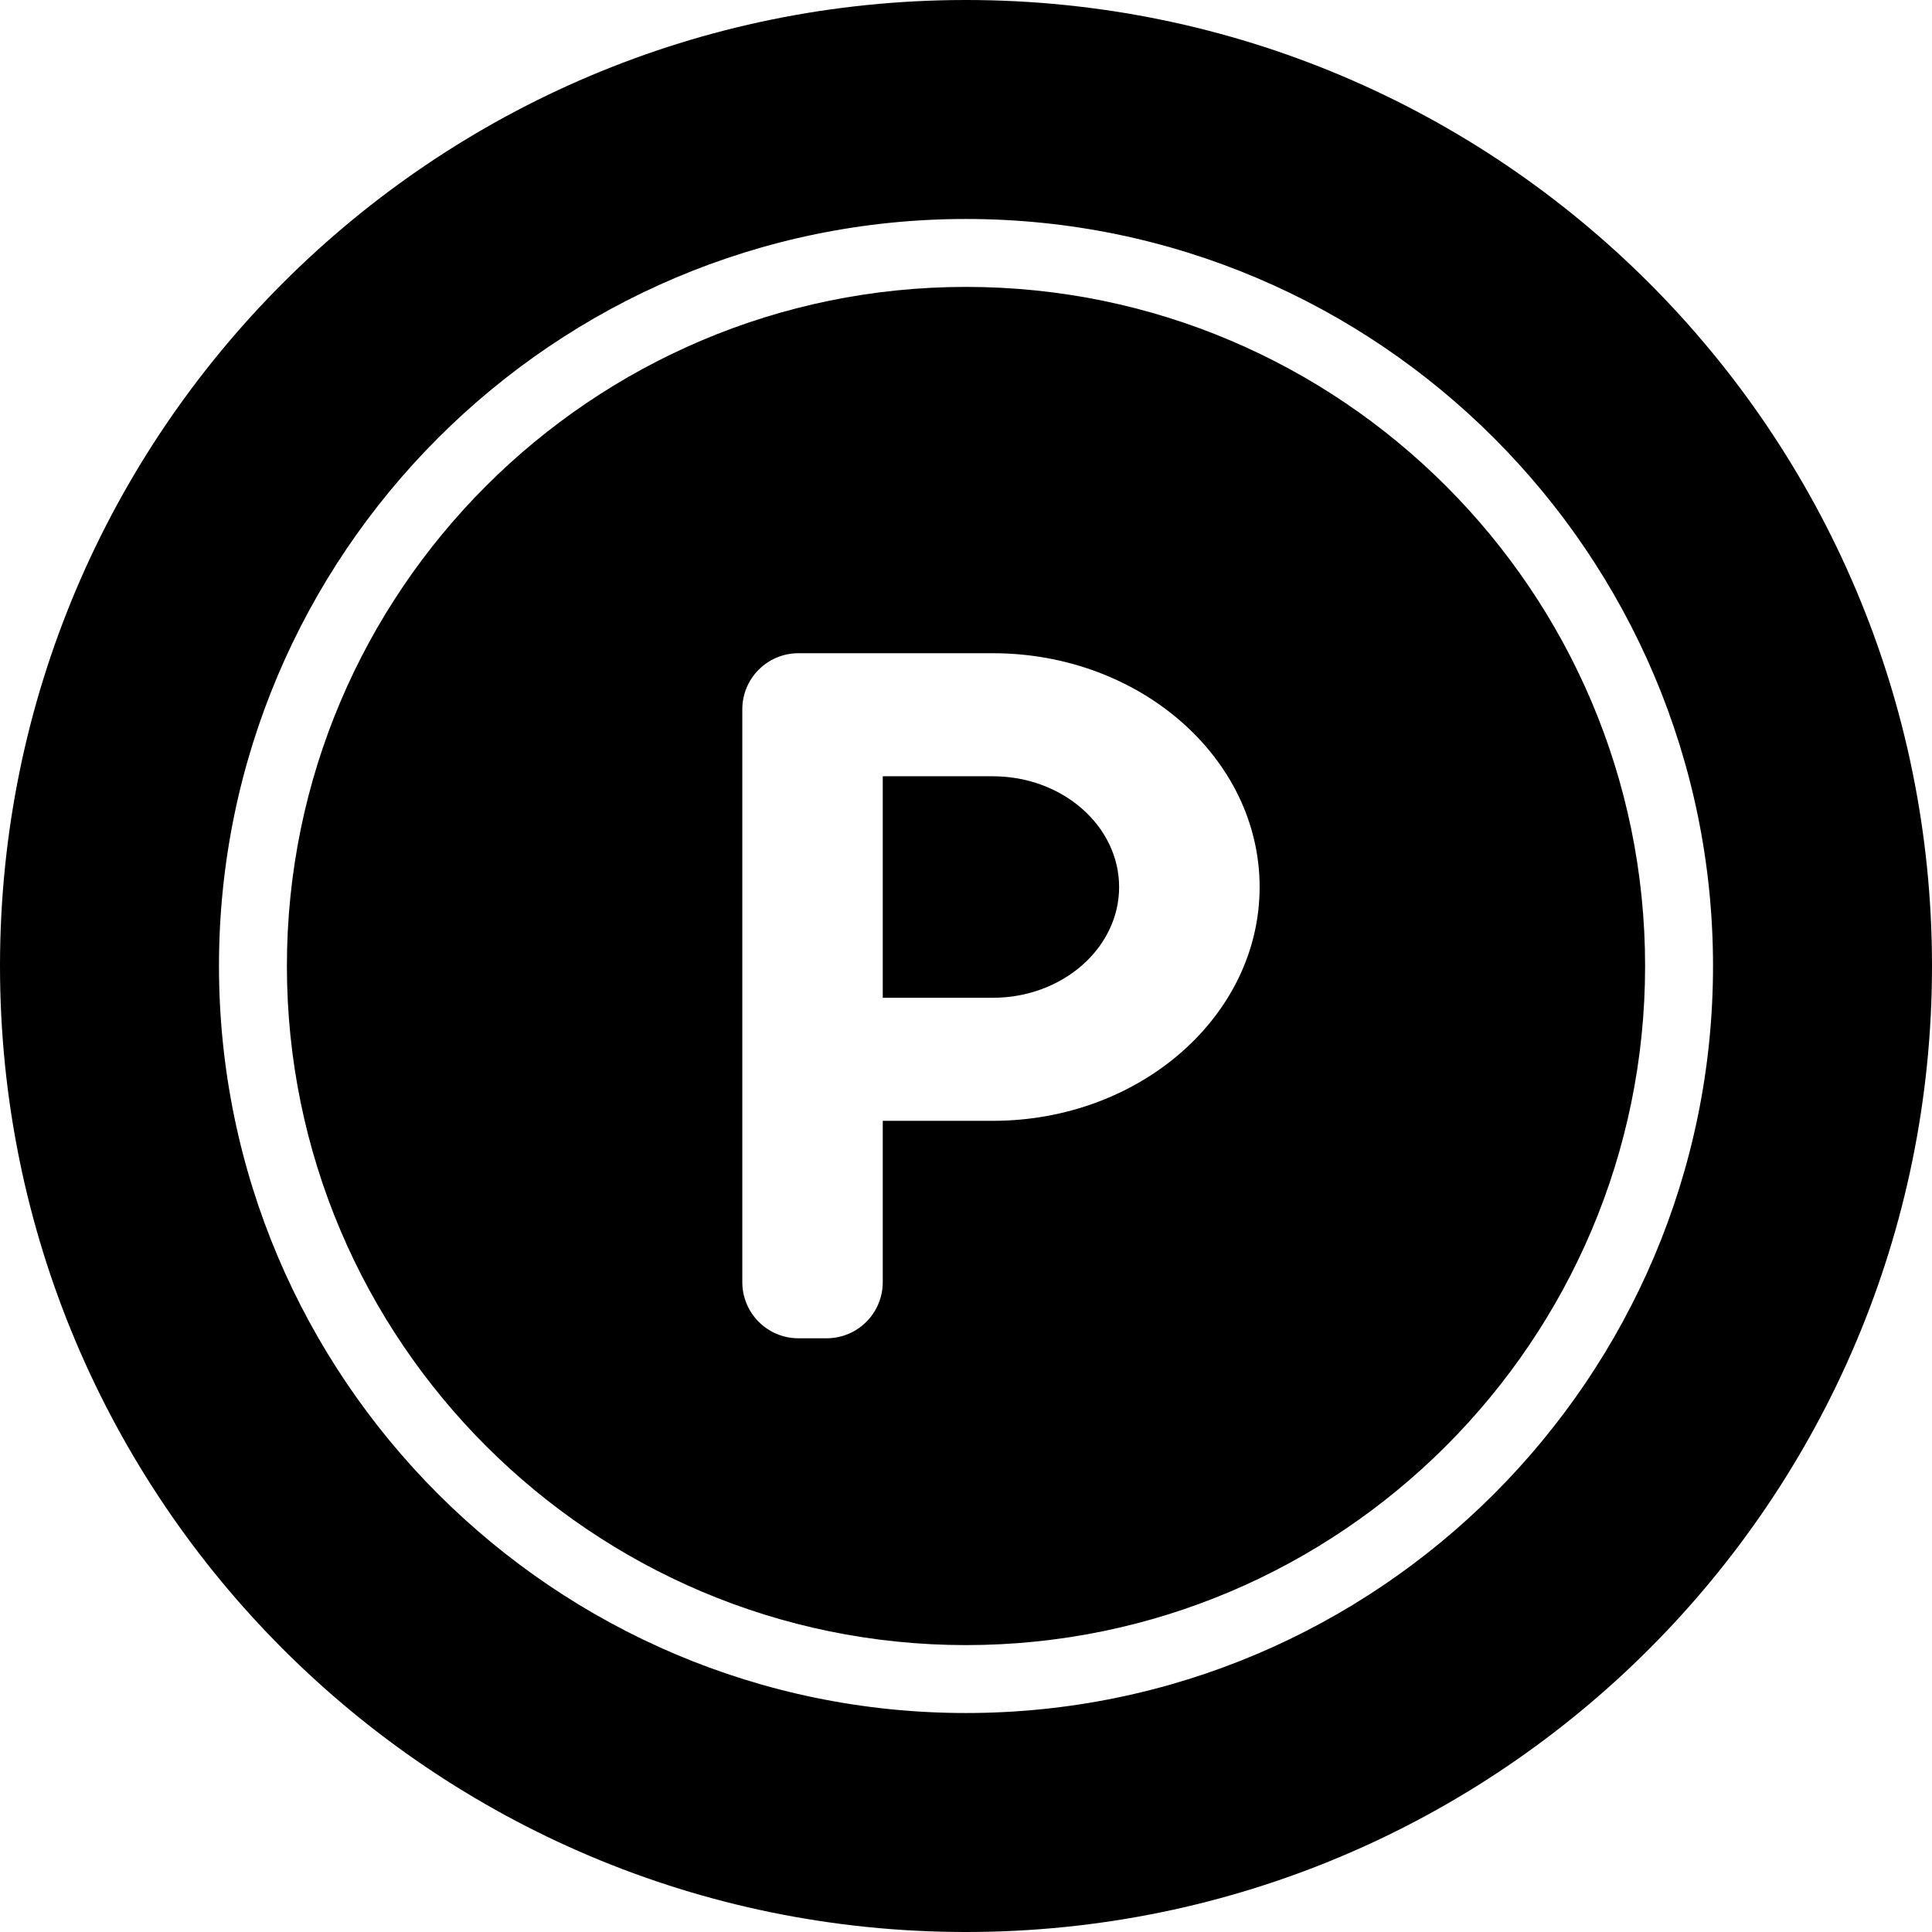 <?xml version="1.0" encoding="utf-8"?>

<!DOCTYPE svg PUBLIC "-//W3C//DTD SVG 1.1//EN" "http://www.w3.org/Graphics/SVG/1.1/DTD/svg11.dtd">
<!-- Скачано с сайта svg4.ru / Downloaded from svg4.ru -->
<svg version="1.1" id="_x32_" xmlns="http://www.w3.org/2000/svg" xmlns:xlink="http://www.w3.org/1999/xlink" 
	 width="800px" height="800px" viewBox="0 0 512 512"  xml:space="preserve">
<style type="text/css">
<![CDATA[
	.st0{fill:#000000;}
]]>
</style>
<g>
	<path class="st0" d="M263.094,205.719h-29.156v58.703h29.156c18.469,0,33.484-13.172,33.484-29.344
		C296.578,218.891,281.563,205.719,263.094,205.719z"/>
	<path class="st0" d="M256,76.031C156.75,76.031,76.031,156.75,76.031,256S156.75,435.969,256,435.969S435.969,355.25,435.969,256
		S355.25,76.031,256,76.031z M263.094,297.031h-29.156v42.75c0,8.219-6.656,14.875-14.875,14.875h-7.469
		c-8.219,0-14.875-6.656-14.875-14.875V187.969c0-8.203,6.656-14.859,14.875-14.859h51.5c38.984,0,70.719,27.797,70.719,61.969
		S302.078,297.031,263.094,297.031z"/>
	<path class="st0" d="M256,0C114.625,0,0,114.625,0,256c0,141.391,114.625,256,256,256s256-114.609,256-256
		C512,114.625,397.375,0,256,0z M256,453.969c-109.156,0-197.969-88.813-197.969-197.969S146.844,58.031,256,58.031
		S453.969,146.844,453.969,256S365.156,453.969,256,453.969z"/>
</g>
</svg>
